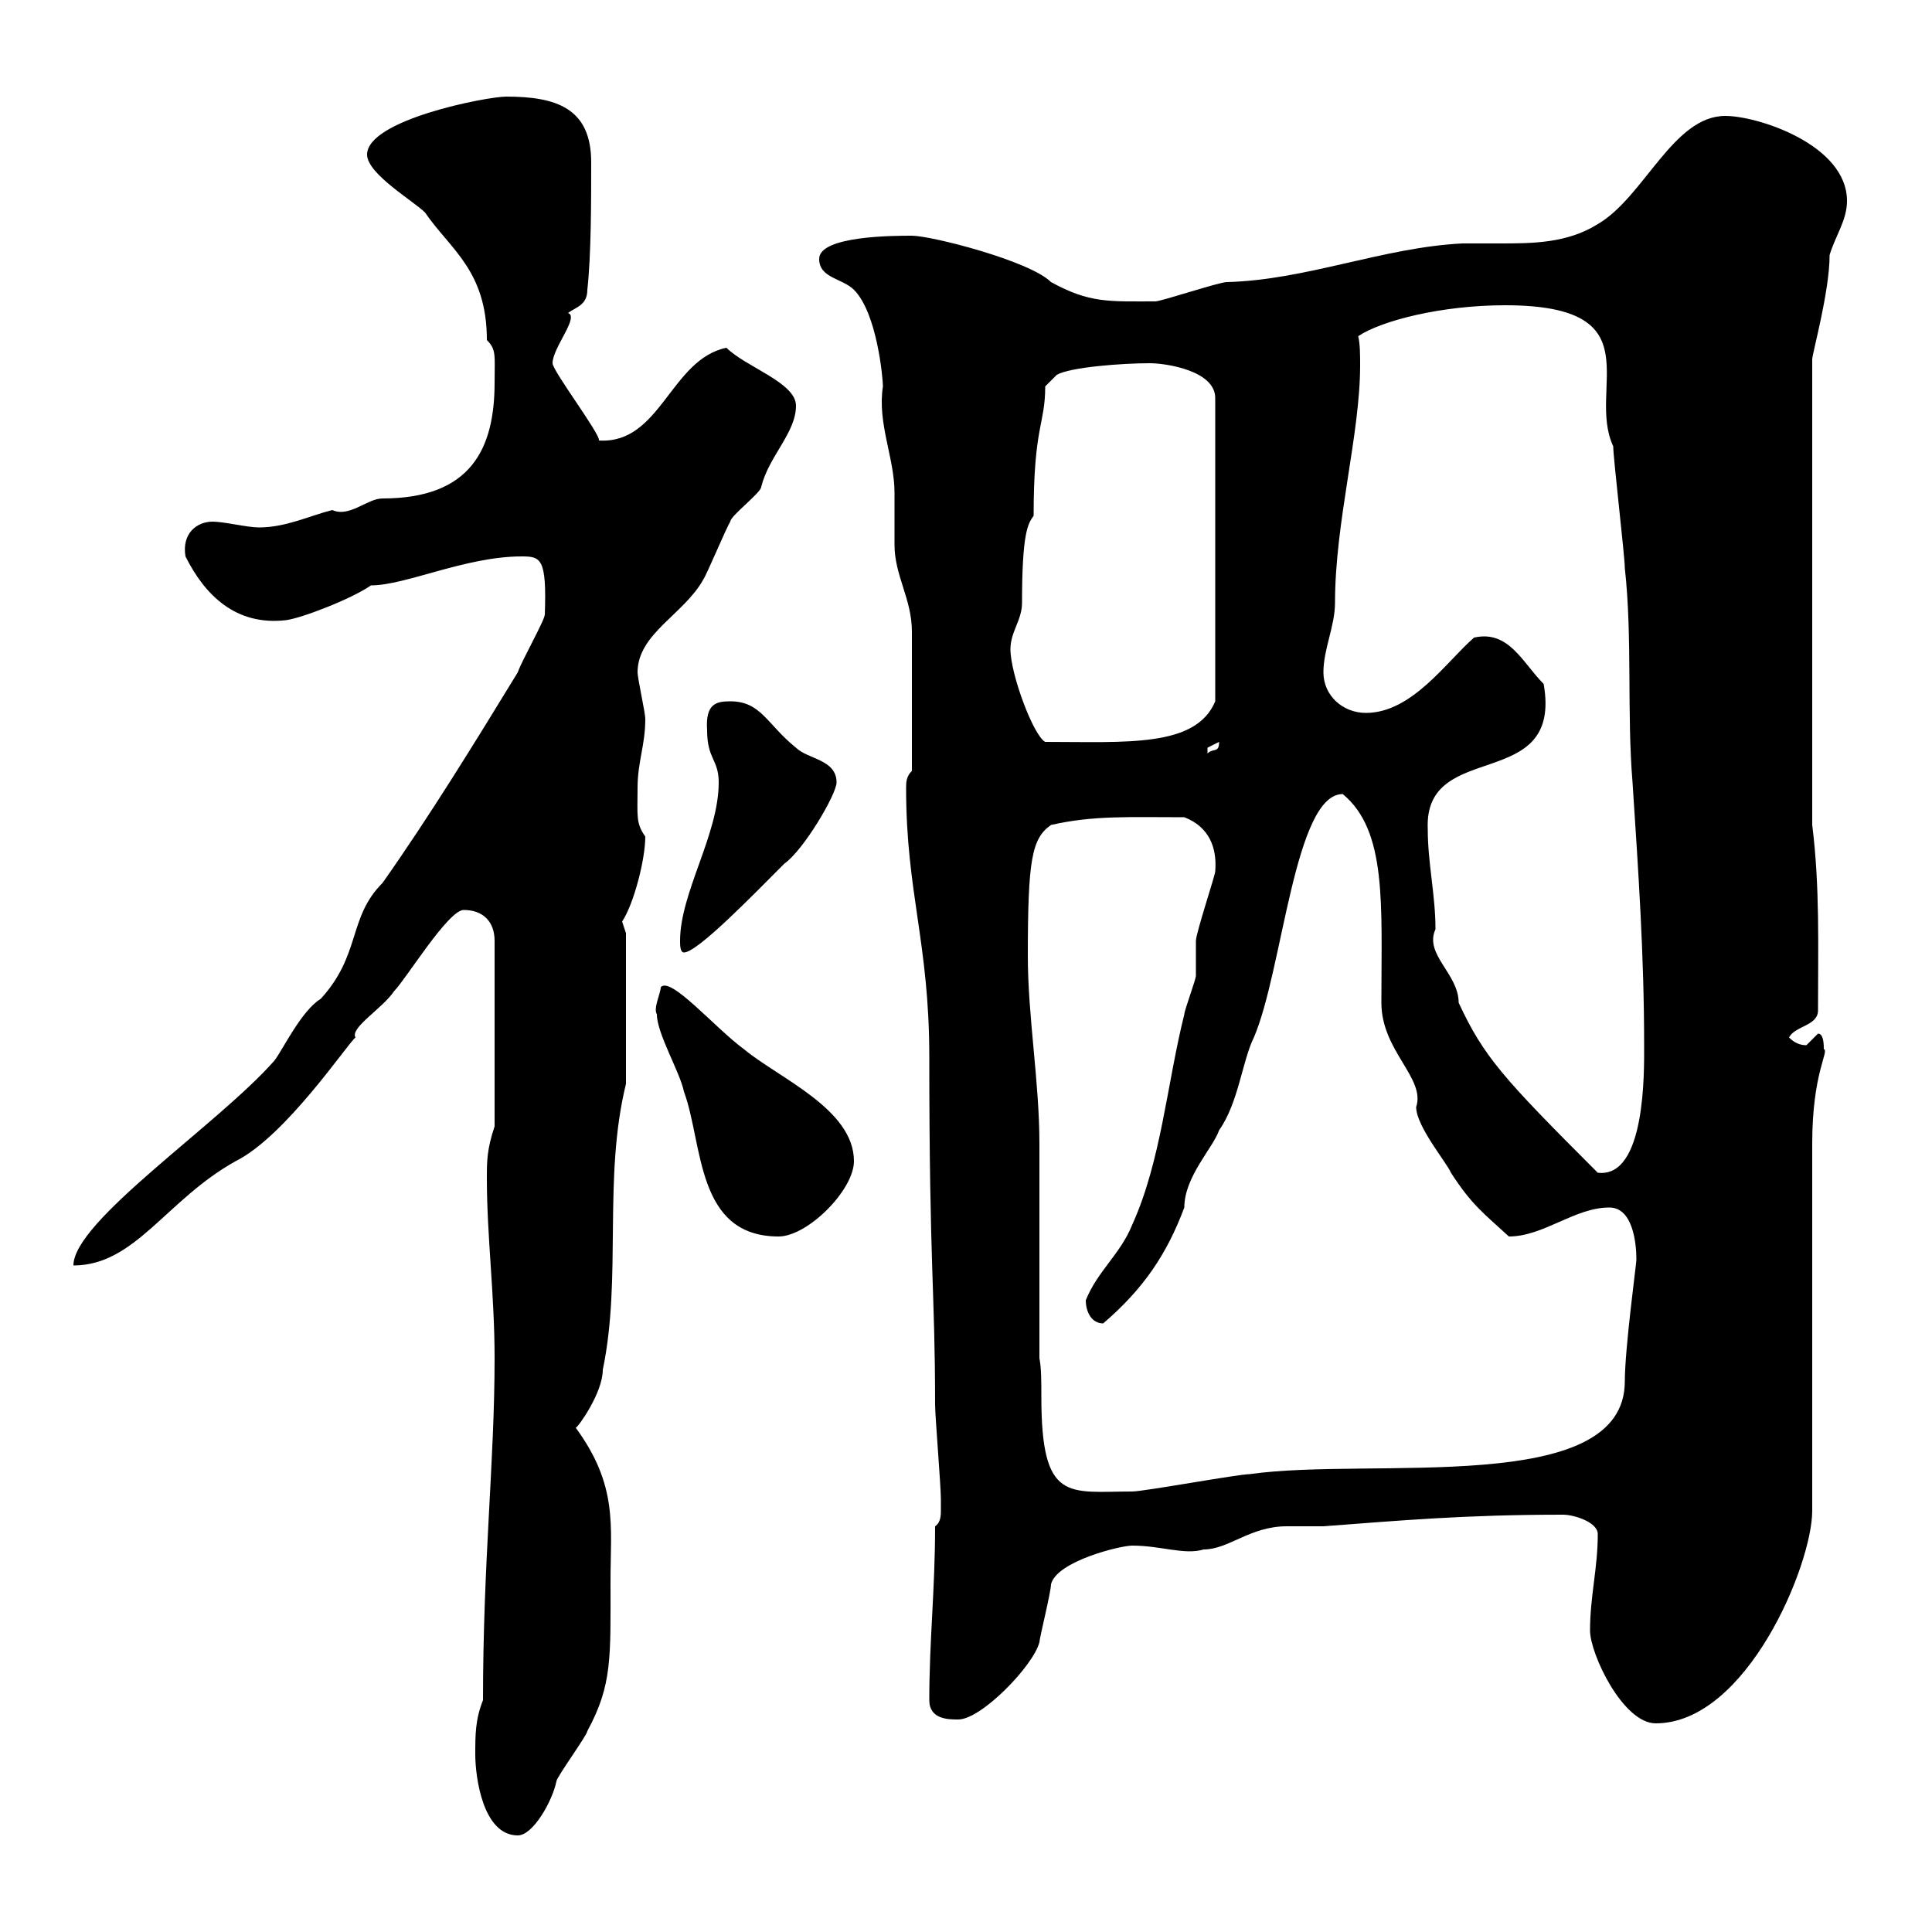 <svg xmlns="http://www.w3.org/2000/svg" xmlns:xlink="http://www.w3.org/1999/xlink" width="300" height="300"><path d="M73.80 272.40C73.80 276 75 285 80.40 285C82.80 285 85.80 279.60 86.40 276.60C86.40 276 91.20 269.40 91.20 268.80C95.10 261.60 94.80 257.40 94.80 245.40C94.80 237 96 230.70 89.40 221.70C89.70 221.70 93.60 216.30 93.60 212.70C96.60 198.30 93.60 183 97.20 168.30L97.20 144.90C97.20 144.90 96.60 143.10 96.60 143.10C98.40 140.40 100.20 133.50 100.20 129.90C98.70 127.80 99 126.60 99 122.40C99 118.20 100.20 115.80 100.20 111.60C100.20 110.70 99 105.30 99 104.40C99 98.40 106.20 95.40 109.20 90C109.80 89.10 112.80 81.90 113.40 81C113.40 80.10 118.20 76.50 118.20 75.60C119.40 70.80 123.60 67.20 123.60 63C123.60 59.40 115.80 57 112.80 54C104.10 55.80 102.60 69 93 68.40C93.30 67.50 85.80 57.60 85.80 56.40C85.80 54 90 49.20 88.20 48.60C89.40 47.70 91.20 47.40 91.20 45C91.80 39.60 91.80 31.20 91.80 25.20C91.80 16.80 86.40 15 78.60 15C75.60 15 57 18.60 57 24C57 27 64.20 31.20 66 33C69.90 38.70 75.60 42 75.60 52.80C77.10 54.30 76.80 55.20 76.80 59.40C76.80 69.60 73.20 77.40 59.40 77.40C57 77.40 54.30 80.40 51.60 79.20C48 80.10 44.40 81.90 40.20 81.90C38.40 81.90 34.80 81 33 81C30.60 81 28.20 82.80 28.80 86.40C31.80 92.40 36.60 97.20 44.40 96.30C46.80 96 54.60 93 57.60 90.90C63 90.90 72.30 86.40 81 86.40C84 86.40 84.90 86.70 84.60 95.40C84.60 96.30 81 102.60 80.40 104.40C73.80 115.20 66.60 126.90 59.40 137.10C54 142.50 56.10 148.20 49.80 155.10C46.80 156.90 43.80 163.20 42.60 164.70C33.90 174.60 11.40 189.60 11.40 196.50C21 196.50 25.80 186.30 36.60 180.30C44.40 176.40 54 162 55.20 161.10C54.30 159.60 59.40 156.60 61.20 153.90C63 152.10 69.60 141.30 72 141.30C75 141.30 76.80 143.10 76.80 146.10L76.80 174.90C75.60 178.50 75.60 180.30 75.60 183C75.60 192 76.80 201 76.80 210.90C76.80 227.10 75 242.40 75 264C73.80 267 73.80 269.40 73.80 272.40ZM246.90 253.20C246.90 256.80 252 267.60 257.10 267.60C271.20 267.60 281.40 243 281.40 234.60L281.40 177.60C281.40 166.50 284.10 163.20 283.20 162.90C283.20 162.30 283.20 160.50 282.30 160.50C282.30 160.50 280.50 162.30 280.50 162.30C279.60 162.30 278.70 162 277.80 161.10C278.70 159.30 282.30 159.30 282.30 156.90C282.30 147 282.60 137.70 281.40 128.10L281.40 55.80C281.40 54.90 284.10 45.30 284.10 39.60C285 36.60 286.80 34.20 286.80 31.20C286.80 22.50 273 18 267.90 18C259.80 18 255.30 30.60 248.10 34.80C243.30 37.80 237.90 37.80 232.80 37.80C231 37.80 228.90 37.80 227.10 37.80C214.80 38.40 202.80 43.50 190.50 43.80C189.30 43.80 180.30 46.80 179.40 46.80C172.20 46.80 169.20 47.10 163.20 43.80C159.90 40.50 144.60 36.60 141.60 36.60C138.90 36.60 127.20 36.60 127.20 40.20C127.20 43.20 130.80 43.20 132.60 45C136.20 48.60 137.10 58.80 137.10 60C136.20 65.70 138.90 71.10 138.90 76.50C138.90 77.40 138.90 83.70 138.90 84.60C138.90 89.40 141.60 93 141.60 98.10C141.60 101.40 141.60 110.40 141.60 119.70C140.70 120.60 140.70 121.50 140.70 122.40C140.70 138.60 144.30 146.40 144.30 164.10C144.30 196.80 145.20 200.40 145.20 218.10C145.20 219.90 146.10 230.70 146.10 232.80C146.10 232.80 146.10 233.40 146.10 234.60C146.10 235.20 146.10 236.40 145.20 237C145.20 246.90 144.30 254.70 144.30 264C144.30 267 147.30 267 148.80 267C152.40 267 160.50 258.60 161.40 255C161.40 254.40 163.20 247.20 163.20 246C164.10 242.40 174 240 175.80 240C180.30 240 183.90 241.50 186.90 240.60C190.80 240.60 194.10 237 199.80 237C201.90 237 203.70 237 205.50 237C217.50 236.10 227.40 235.20 242.70 235.20C244.50 235.20 248.10 236.40 248.10 238.20C248.10 243.60 246.90 247.80 246.90 253.20ZM161.40 210.90C161.40 205.50 161.40 183 161.40 177.60C161.40 168 159.60 157.80 159.60 148.50C159.60 133.50 160.20 130.20 163.20 128.10C169.80 126.60 175.20 126.90 183.90 126.90C187.80 128.40 189 131.70 188.70 135.30C188.70 135.90 185.70 144.90 185.70 146.10C185.70 146.70 185.70 150.30 185.70 151.50C185.70 152.10 183.90 156.90 183.90 157.50C181.20 168.30 180.30 180.30 175.80 190.20C174 194.70 170.40 197.40 168.60 201.90C168.60 203.70 169.50 205.50 171.30 205.50C177.60 200.10 181.20 194.70 183.90 187.50C183.90 182.70 188.40 178.20 189.30 175.50C192.30 171.30 192.90 164.70 194.70 161.10C199.20 150.60 201 123.30 208.50 123.30C215.40 129 214.50 140.40 214.50 155.70C214.50 163.20 221.40 167.40 219.90 171.90C219.90 174.90 224.70 180.60 225.30 182.10C228.60 187.20 230.40 188.40 234.30 192C239.70 192 244.50 187.50 249.90 187.50C253.50 187.50 254.10 192.90 254.10 195.60C254.10 196.20 252.30 209.40 252.30 214.50C252.30 232.50 213 226.20 194.10 228.90C192.30 228.90 177.60 231.60 175.80 231.60C165.90 231.60 161.70 233.40 161.70 216.90C161.70 214.50 161.70 212.40 161.40 210.90ZM102 157.50C102 160.50 105.60 166.50 106.20 169.50C109.20 177.60 108 192 120.90 192C125.40 192 132.60 184.80 132.60 180.30C132.60 172.20 120.90 167.40 115.50 162.90C111 159.60 104.10 151.50 102.60 153.30C102.60 154.20 101.40 156.60 102 157.50ZM221.70 128.70C221.10 114.60 242.70 123.30 239.70 106.20C236.40 102.90 234.30 97.80 228.90 99C224.70 102.60 219.30 110.70 212.10 110.70C208.50 110.70 205.50 108 205.50 104.40C205.50 100.80 207.30 97.20 207.30 93.60C207.30 81 211.20 67.50 211.20 56.70C211.20 55.20 211.20 53.40 210.90 52.20C214.50 49.80 223.80 47.40 233.70 47.40C257.10 47.40 246.30 60.30 250.50 69.30C250.50 71.10 252.30 86.40 252.30 88.20C253.50 99 252.60 110.70 253.50 121.50C254.40 135.30 255.30 148.20 255.30 162.30C255.30 166.20 255.60 183 248.10 182.10C233.40 167.40 230.40 164.10 226.50 155.70C226.50 151.20 221.10 148.20 222.90 144.30C222.90 138.90 221.70 134.10 221.70 128.70ZM105.60 146.10C105.60 146.70 105.60 147.90 106.20 147.90C108.30 147.90 117 138.90 121.80 134.10C124.80 132 129.90 123.30 129.90 121.50C129.90 117.90 125.40 117.90 123.60 116.10C119.10 112.50 118.20 108.90 113.40 108.90C111.30 108.90 109.50 109.20 109.80 113.40C109.80 117.90 111.60 117.90 111.60 121.50C111.60 129.60 105.60 138.60 105.60 146.10ZM189.30 115.20C189.30 117 188.40 116.10 187.50 117C187.50 117 187.50 117 187.50 116.10C187.50 116.10 189.30 115.20 189.30 115.20ZM156.90 100.80C156.90 98.10 158.70 96.30 158.70 93.60C158.70 82.80 159.60 81.30 160.50 80.10C160.50 66 162.30 66 162.30 60L164.10 58.20C166.20 57 174.30 56.40 178.50 56.40C181.20 56.40 188.70 57.60 188.70 61.80L188.70 108.90C185.70 116.10 174.90 115.20 162.30 115.20C160.50 114.30 156.90 104.70 156.90 100.80Z"/></svg>